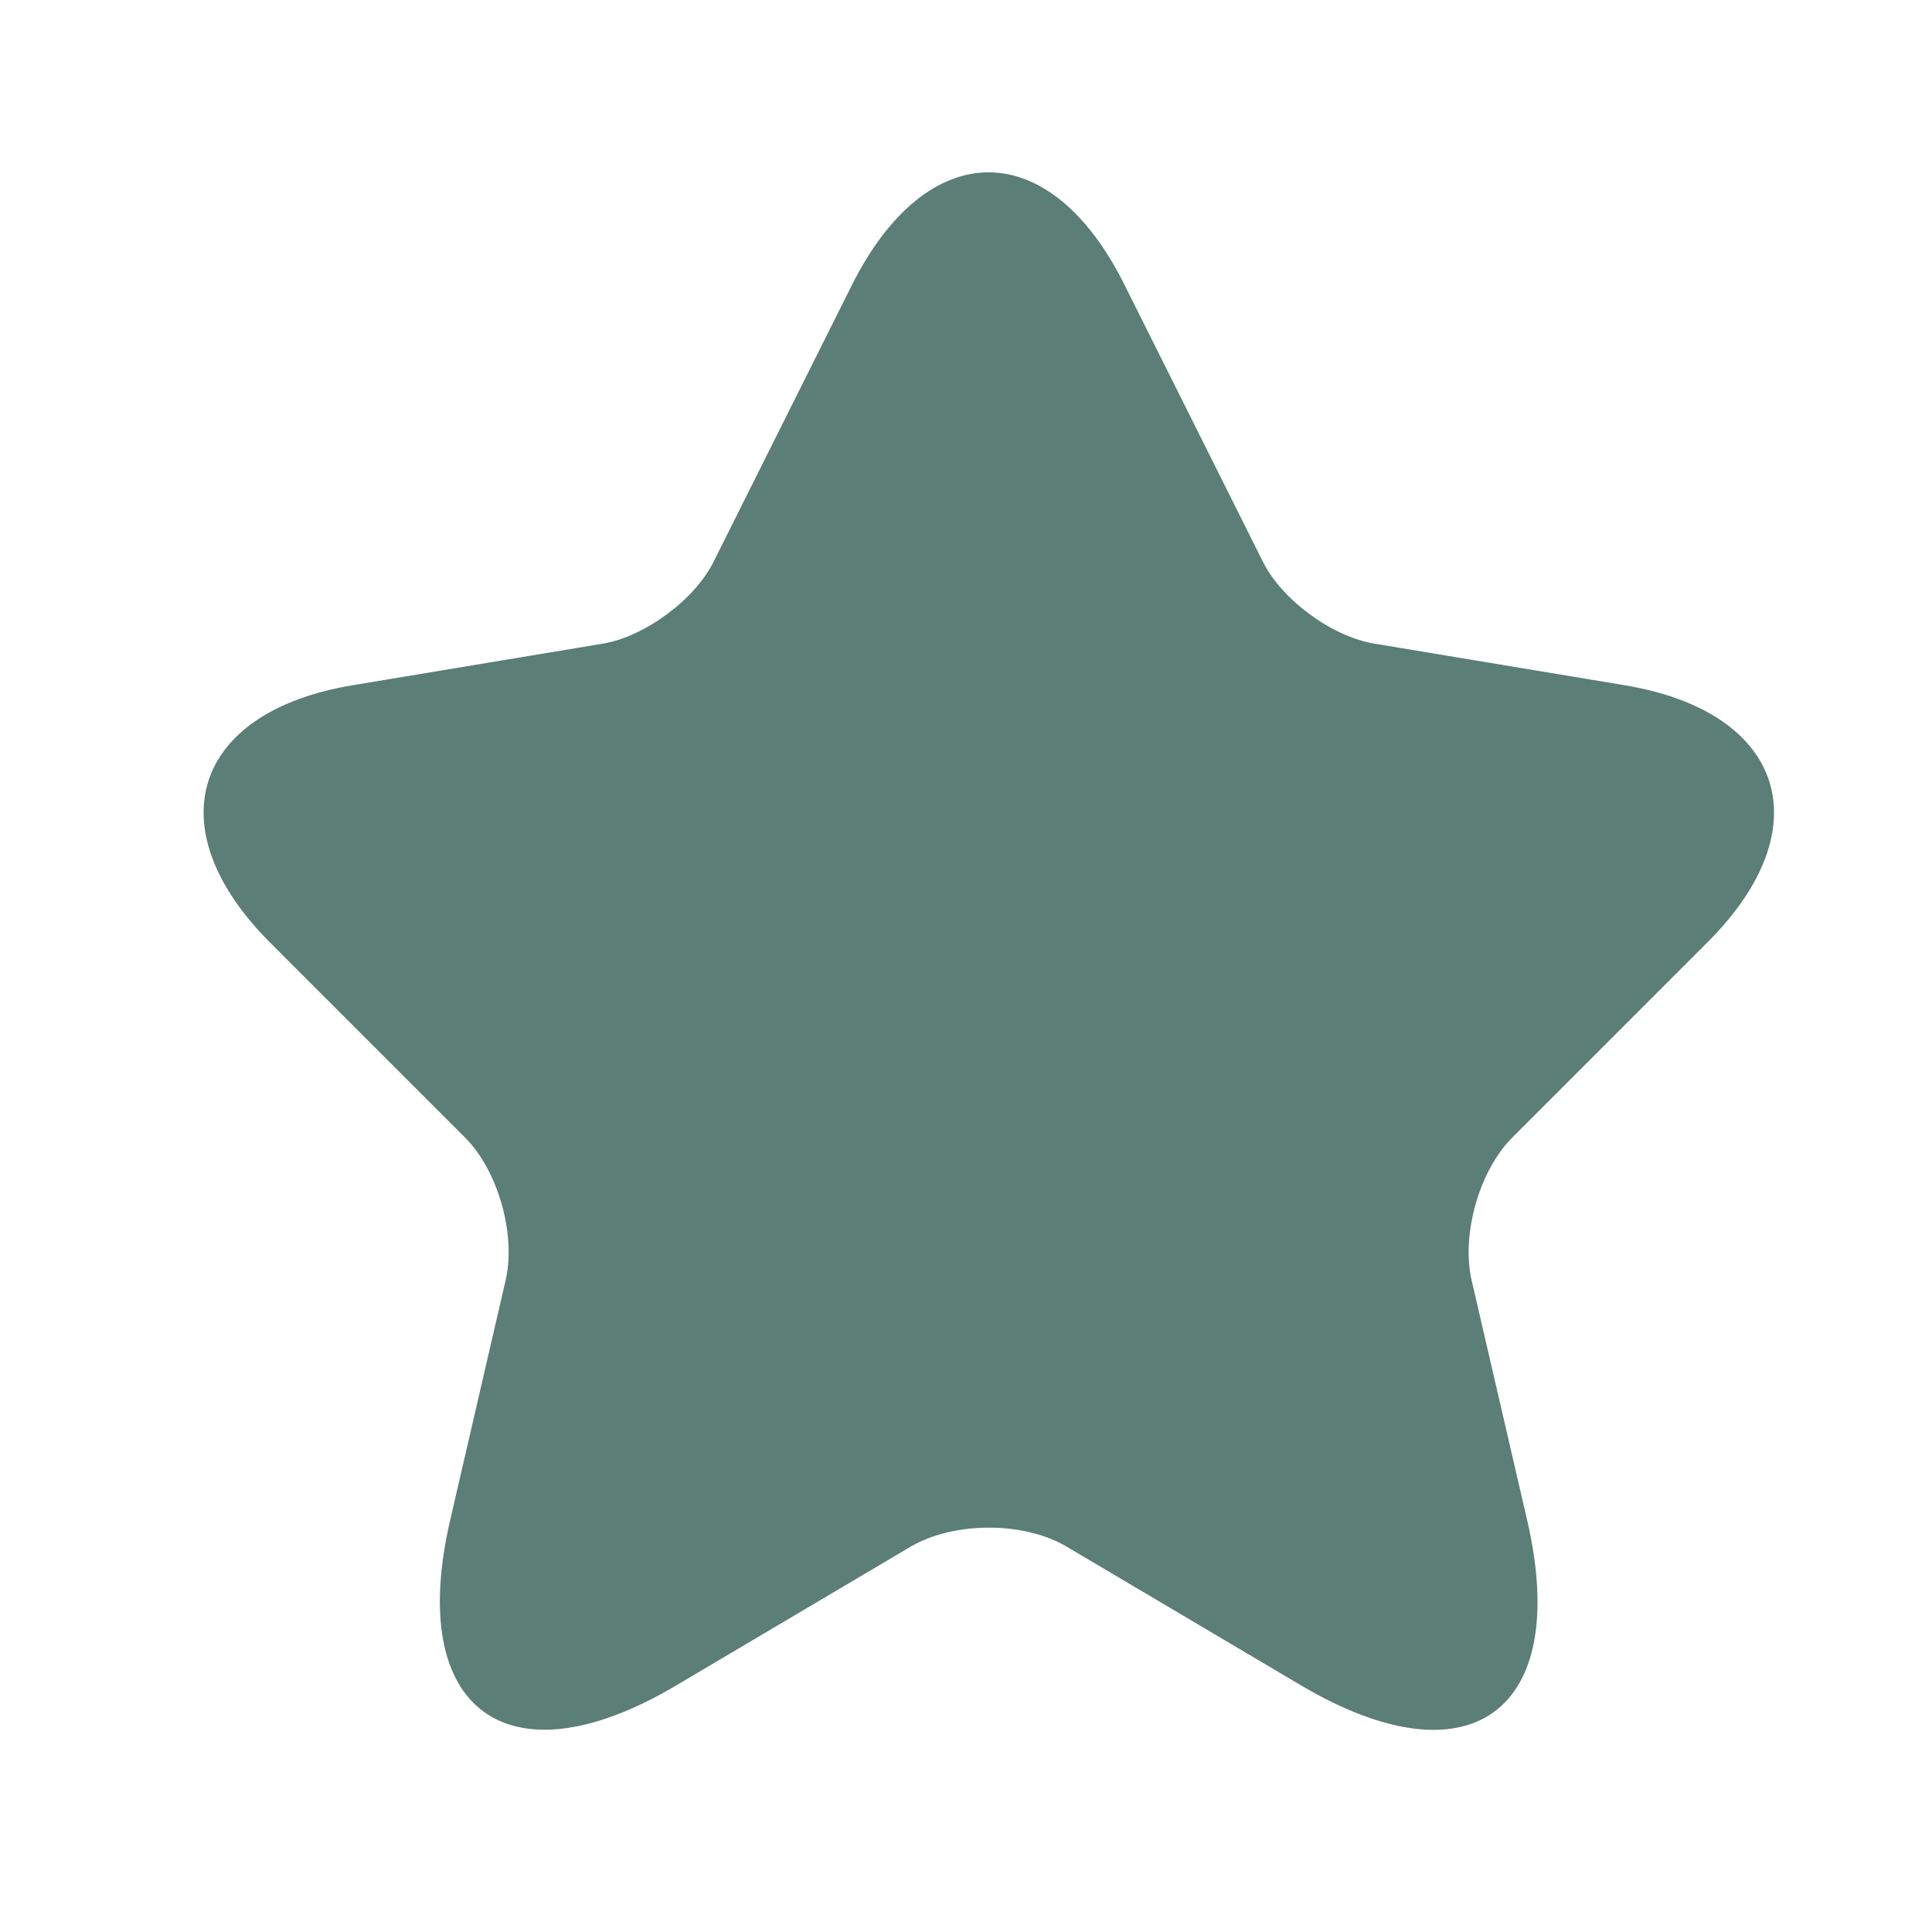 <svg width="24" height="24" viewBox="0 0 24 24" fill="none" xmlns="http://www.w3.org/2000/svg">
<path d="M13.969 3.538L15.685 6.971C15.919 7.449 16.543 7.907 17.07 7.995L20.181 8.512C22.171 8.843 22.639 10.287 21.205 11.711L18.787 14.13C18.377 14.539 18.153 15.329 18.279 15.895L18.972 18.889C19.518 21.259 18.26 22.176 16.163 20.937L13.247 19.211C12.72 18.899 11.852 18.899 11.316 19.211L8.4 20.937C6.313 22.176 5.045 21.249 5.591 18.889L6.283 15.895C6.41 15.329 6.186 14.539 5.776 14.13L3.357 11.711C1.933 10.287 2.392 8.843 4.381 8.512L7.493 7.995C8.01 7.907 8.634 7.449 8.868 6.971L10.584 3.538C11.521 1.675 13.042 1.675 13.969 3.538Z" fill="#5B7E77"/>
</svg>
